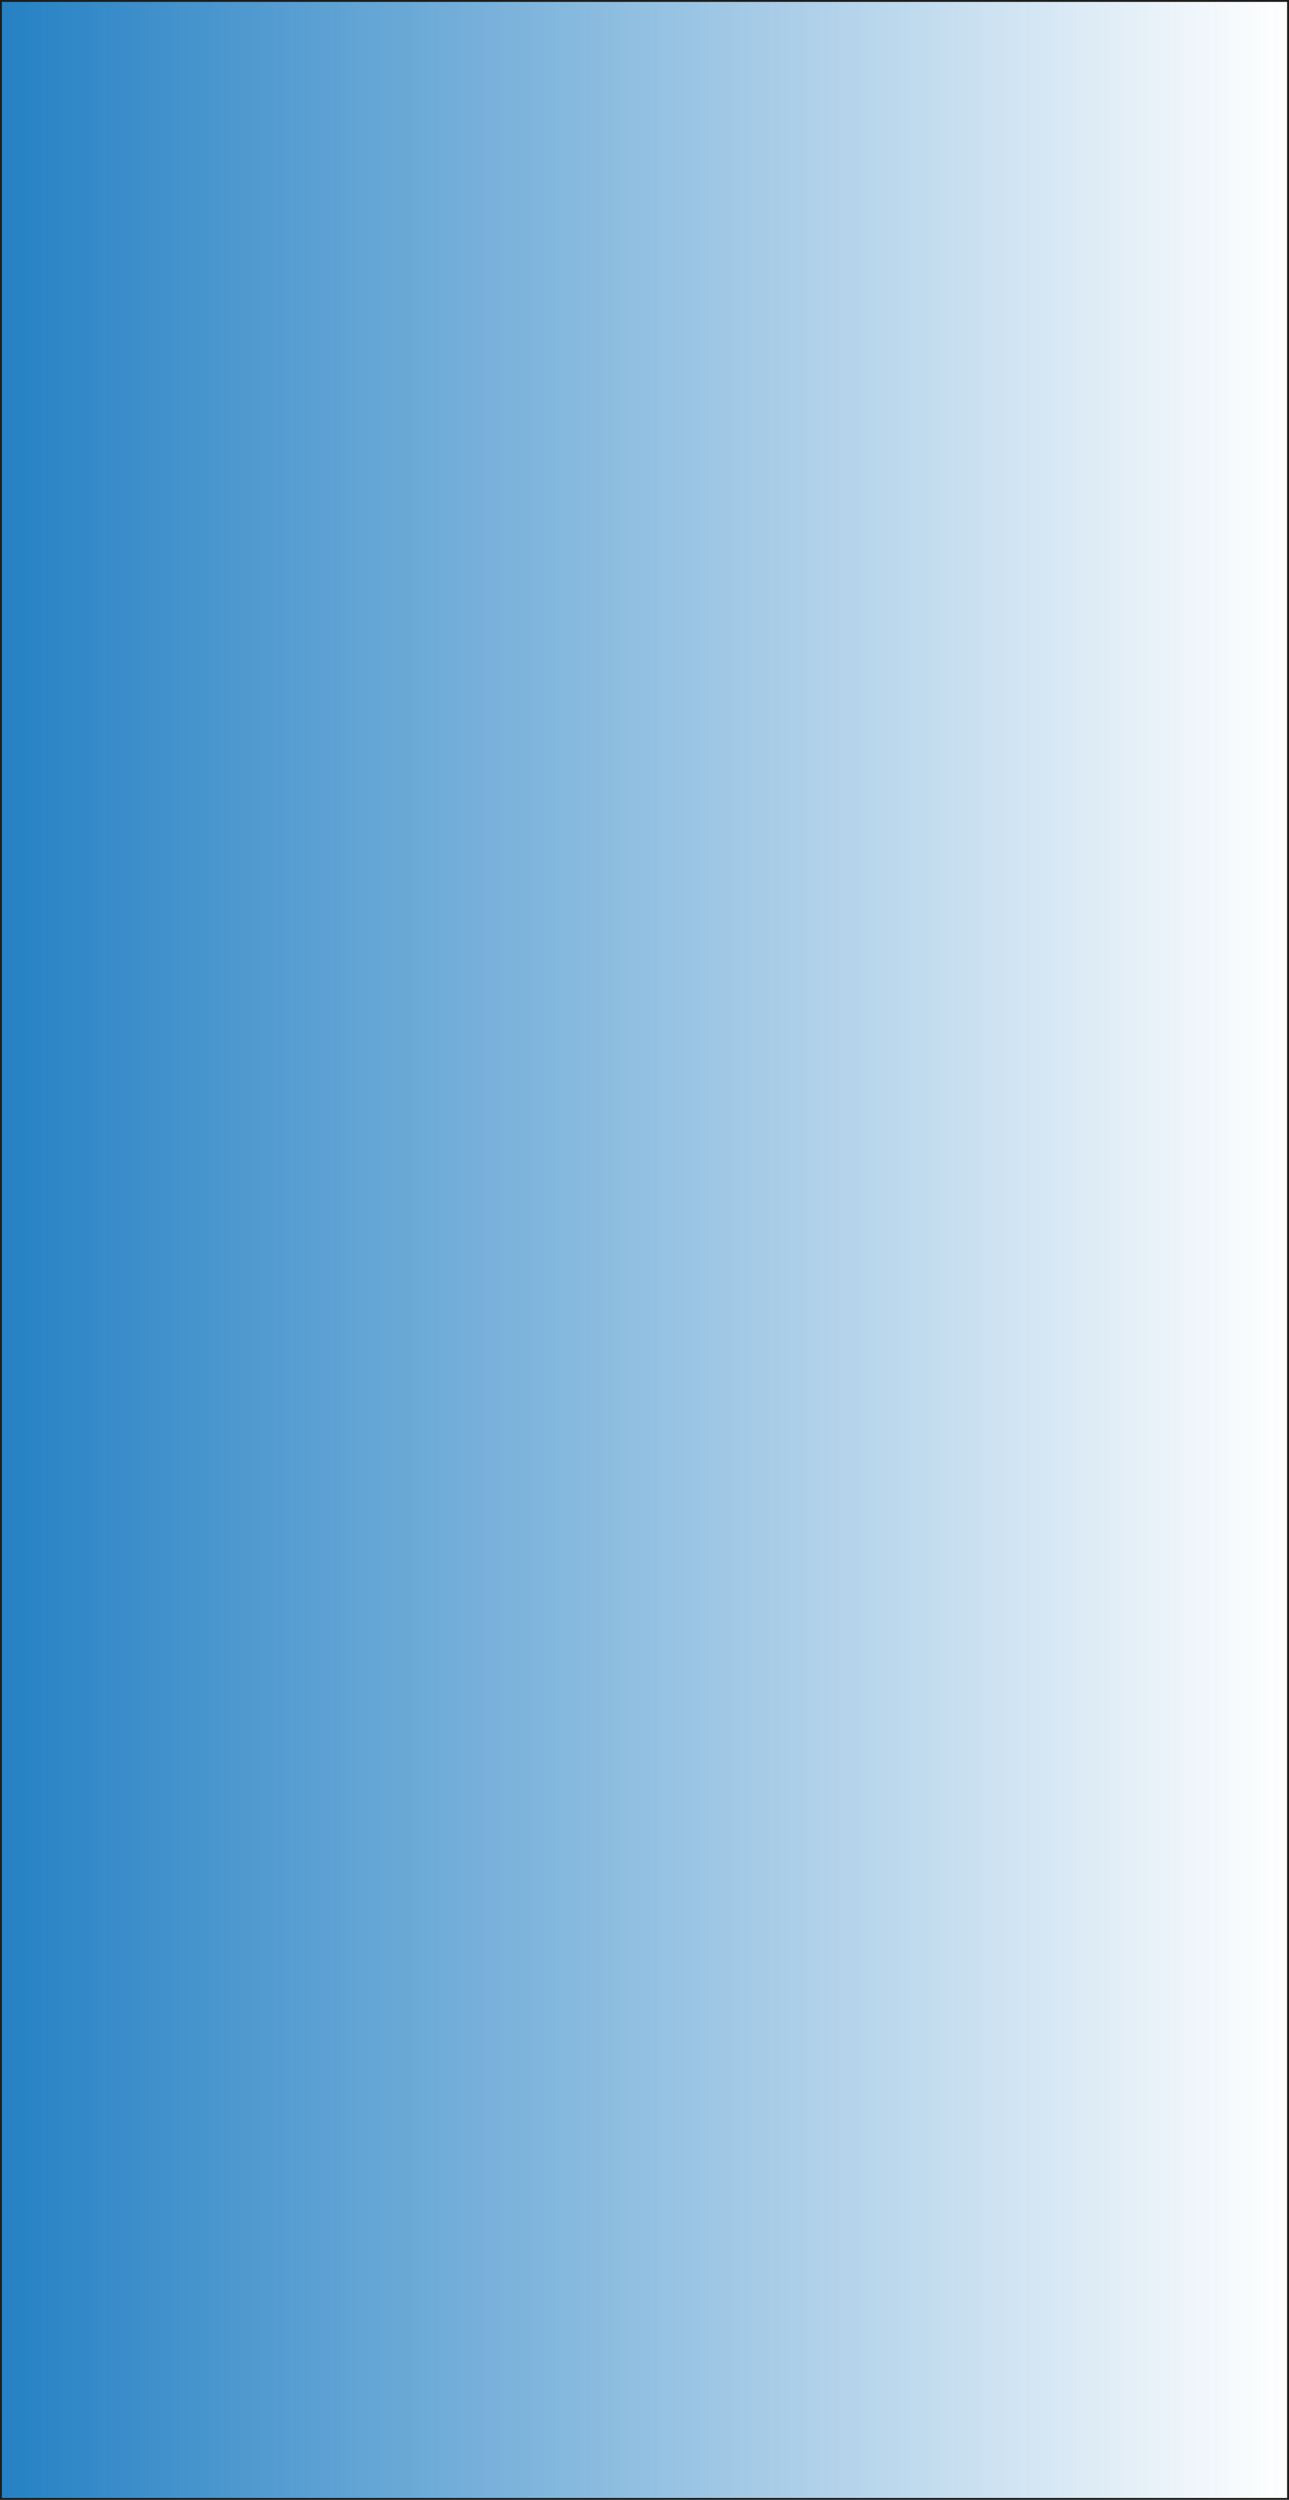 <?xml version="1.0" encoding="UTF-8"?> <svg xmlns="http://www.w3.org/2000/svg" xmlns:xlink="http://www.w3.org/1999/xlink" id="Layer_1" data-name="Layer 1" viewBox="0 0 338 655"><defs><style>.cls-1{stroke:#1d1d1b;stroke-miterlimit:10;fill:url(#Fading_Sky);}</style><linearGradient id="Fading_Sky" y1="327.5" x2="338" y2="327.5" gradientUnits="userSpaceOnUse"><stop offset="0" stop-color="#2581c4"></stop><stop offset="1" stop-color="#2581c4" stop-opacity="0"></stop></linearGradient></defs><rect class="cls-1" width="338" height="655"></rect></svg> 